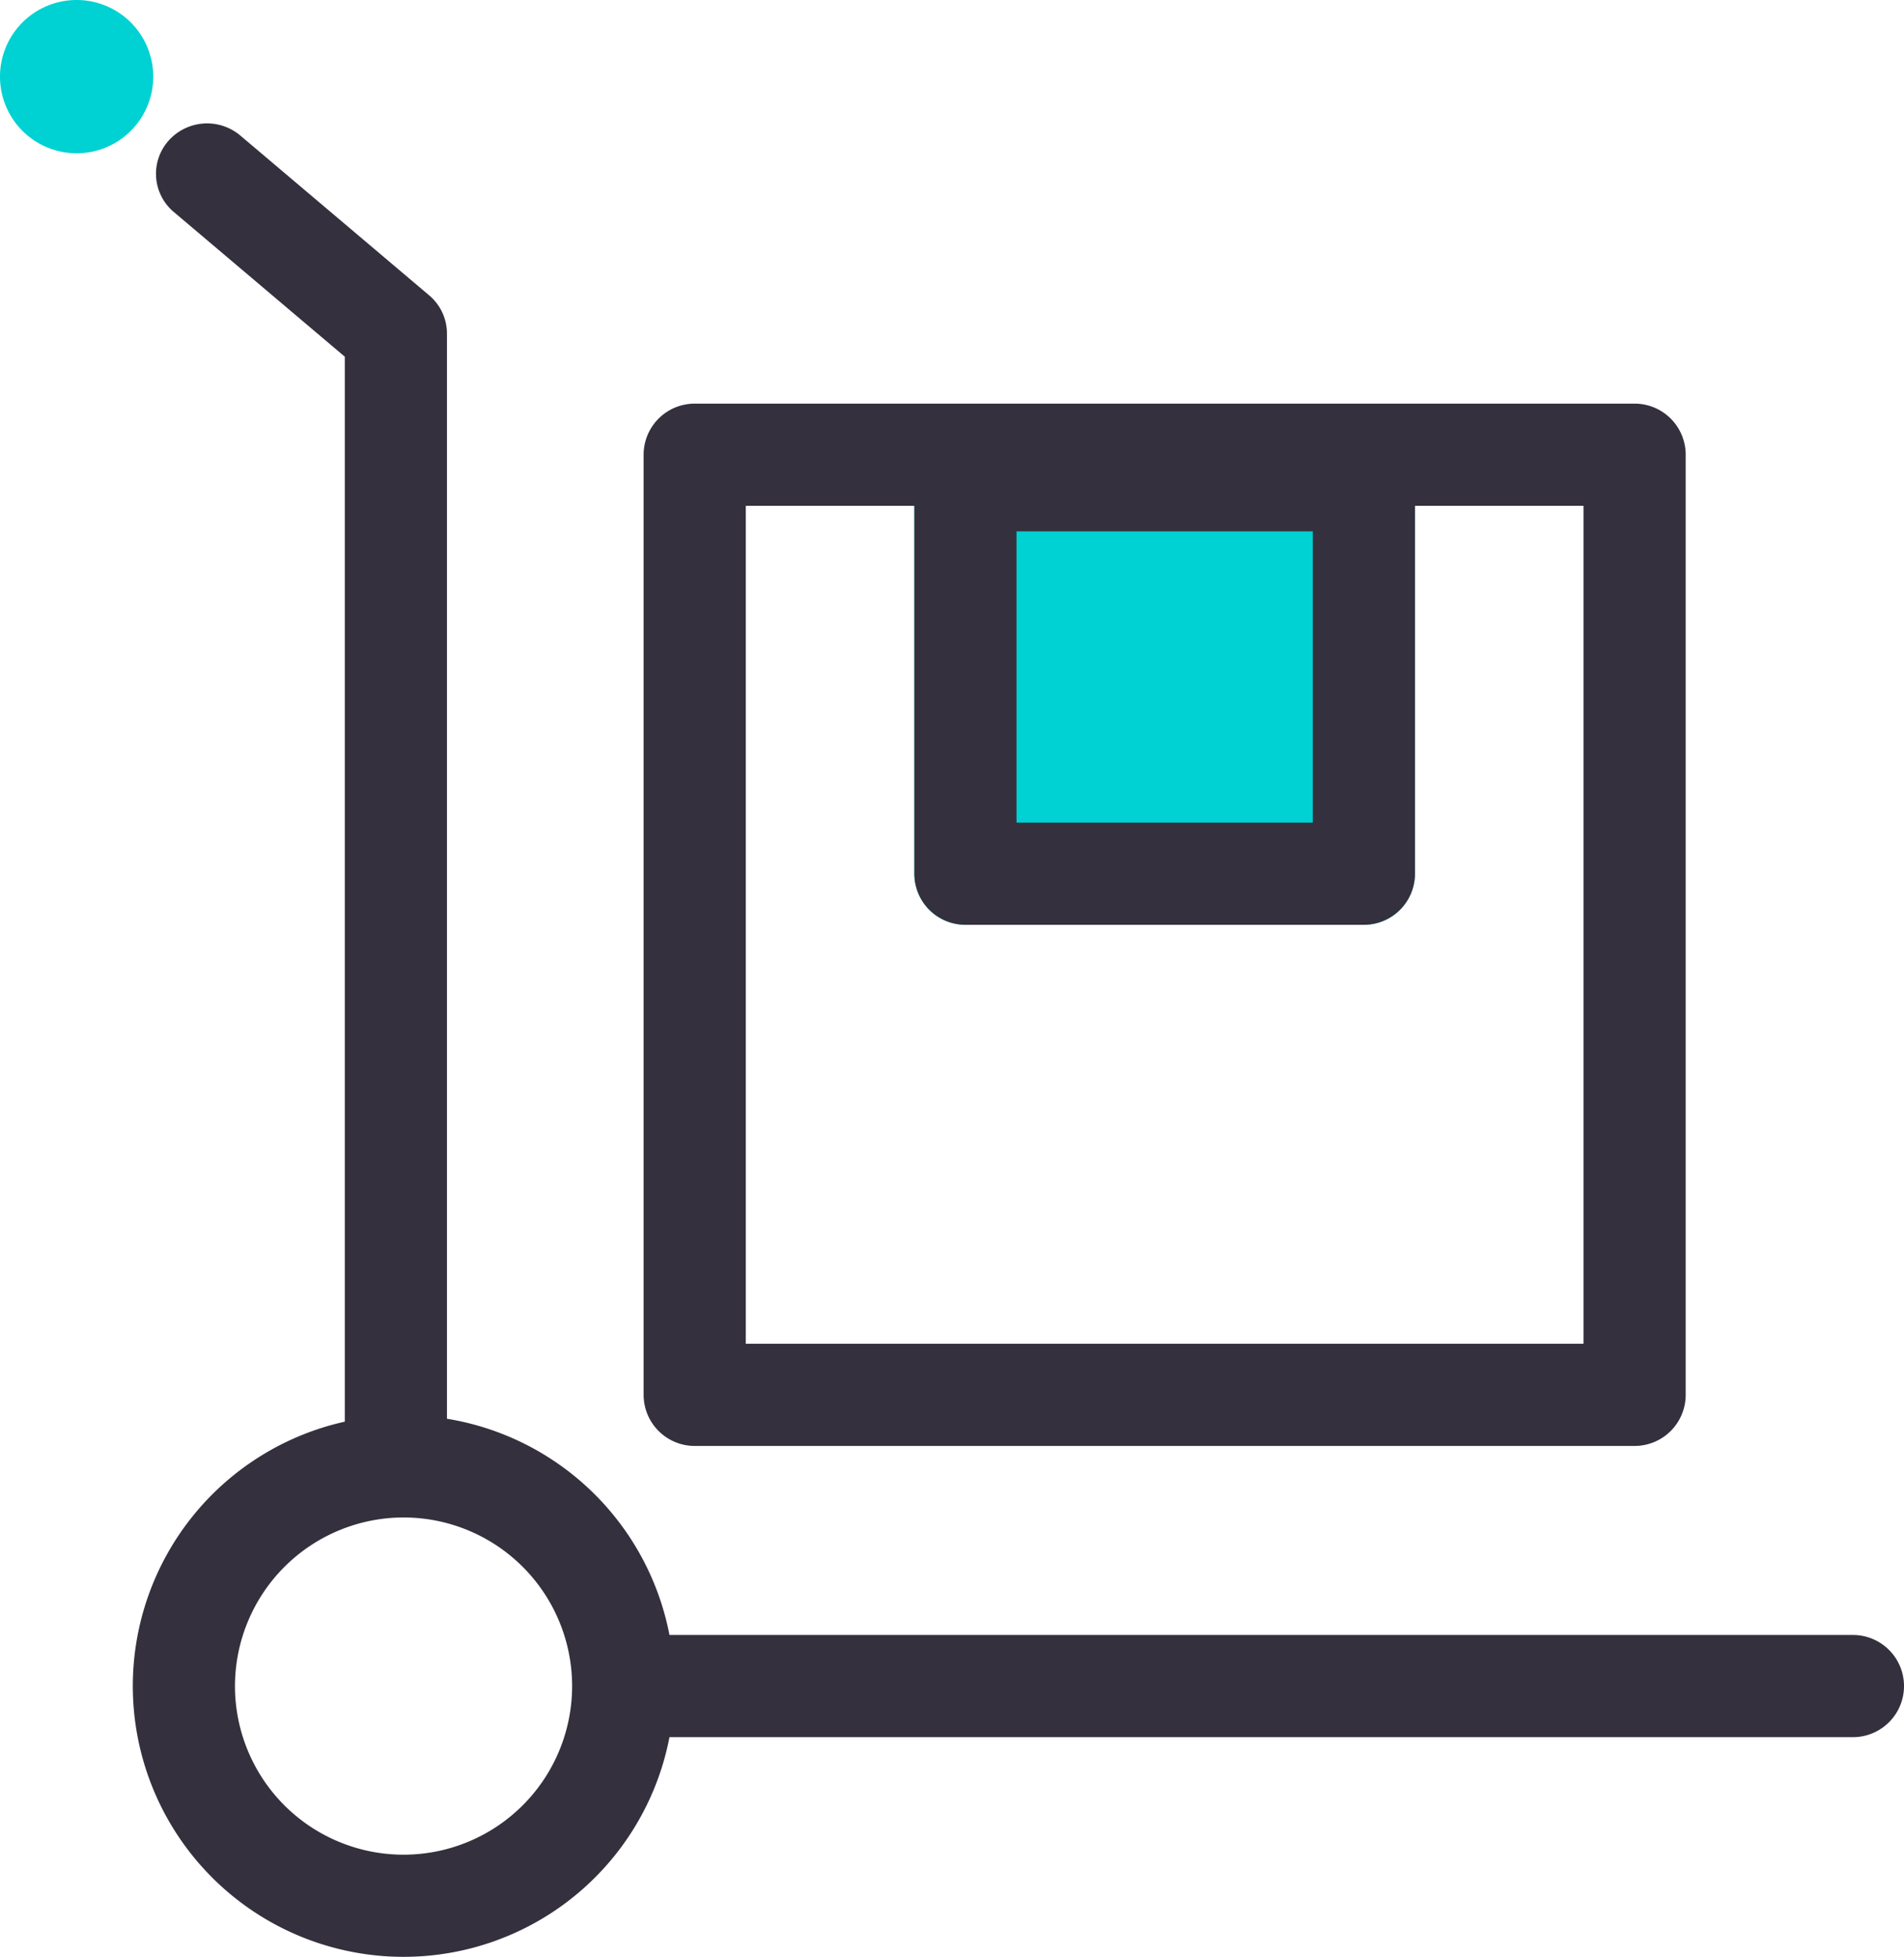 <svg xmlns="http://www.w3.org/2000/svg" width="372.738" height="383" viewBox="0 0 372.738 383">
  <g id="trolley-icon" transform="translate(21589 6938)">
    <path id="Path_671" data-name="Path 671" d="M10,0H88A10,10,0,0,1,98,10V87A10,10,0,0,1,88,97H10A10,10,0,0,1,0,87V10A10,10,0,0,1,10,0Z" transform="translate(-21410 -6854)" fill="#00d1d2"/>
    <path id="Path_672" data-name="Path 672" d="M0,305.85A53.016,53.016,0,0,1,41.5,254.1V45.664L8.025,17.341a9.762,9.762,0,0,1-1.076-13.9,10.1,10.1,0,0,1,14.1-1.061L58.011,33.652A9.8,9.8,0,0,1,61.5,41.134V253.528a53.049,53.049,0,0,1,43.558,42.321H336.739a10,10,0,0,1,0,20H105.058A53.006,53.006,0,0,1,0,305.85Zm20,0a33,33,0,1,0,33-33A33.038,33.038,0,0,0,20,305.85Zm90-47a10,10,0,0,1-10-10v-184a10,10,0,0,1,10-10H294a10,10,0,0,1,10,10v184a10,10,0,0,1-10,10Zm10-20H284v-164H251v72a10,10,0,0,1-10,10H163a10,10,0,0,1-10-10v-72H120Zm53-102h58v-57H173Z" transform="translate(-21563 -6913.85)" fill="#34303d"/>
    <path id="Path_673" data-name="Path 673" d="M15,0A15,15,0,1,1,0,15,15,15,0,0,1,15,0Z" transform="translate(-21589 -6938)" fill="#00d1d2"/>
  </g>
</svg>
